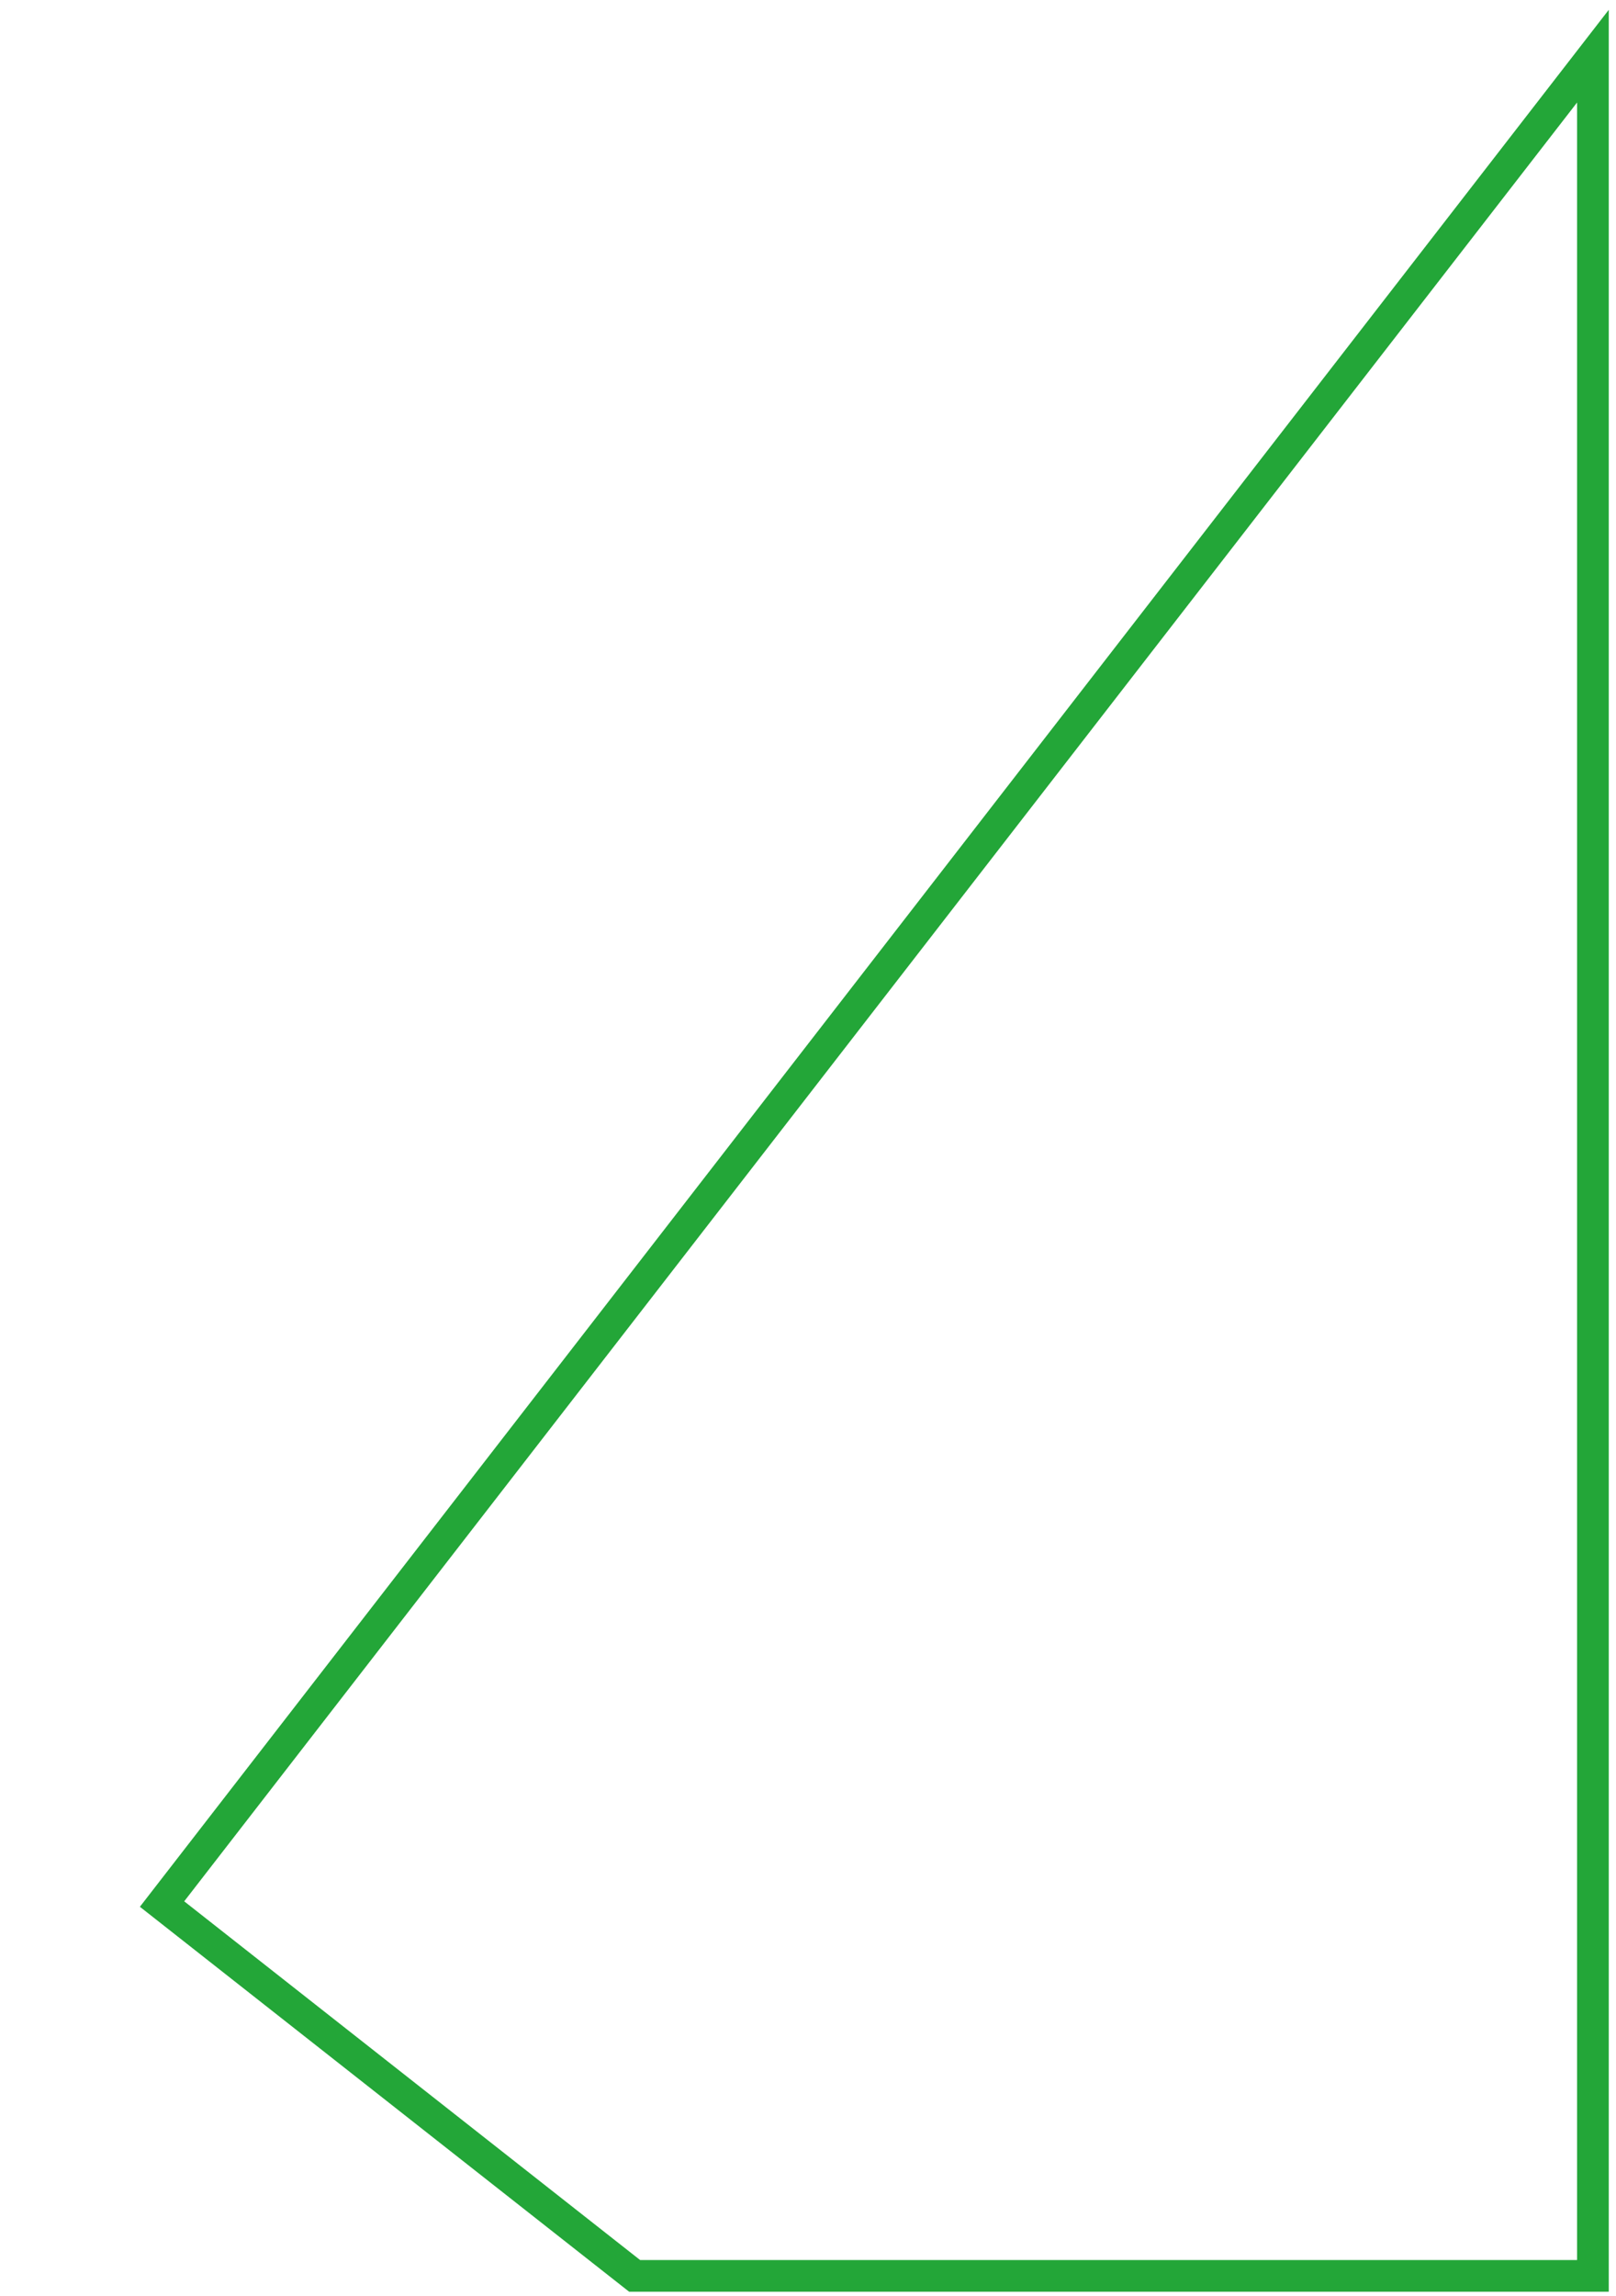 <?xml version="1.0" encoding="utf-8"?>
<!-- Generator: Adobe Illustrator 24.3.0, SVG Export Plug-In . SVG Version: 6.00 Build 0)  -->
<svg version="1.1" id="Warstwa_1" xmlns="http://www.w3.org/2000/svg" xmlns:xlink="http://www.w3.org/1999/xlink" x="0px" y="0px"
	 viewBox="0 0 357 507" style="enable-background:new 0 0 357 507;" xml:space="preserve">
<style type="text/css">
	.st0{fill:none;stroke:#23A638;stroke-width:7;stroke-miterlimit:10;}
</style>
<polygon class="st0" points="351.9,12.4 35.8,420.4 140.2,502.5 351.9,502.5 "/>
</svg>
